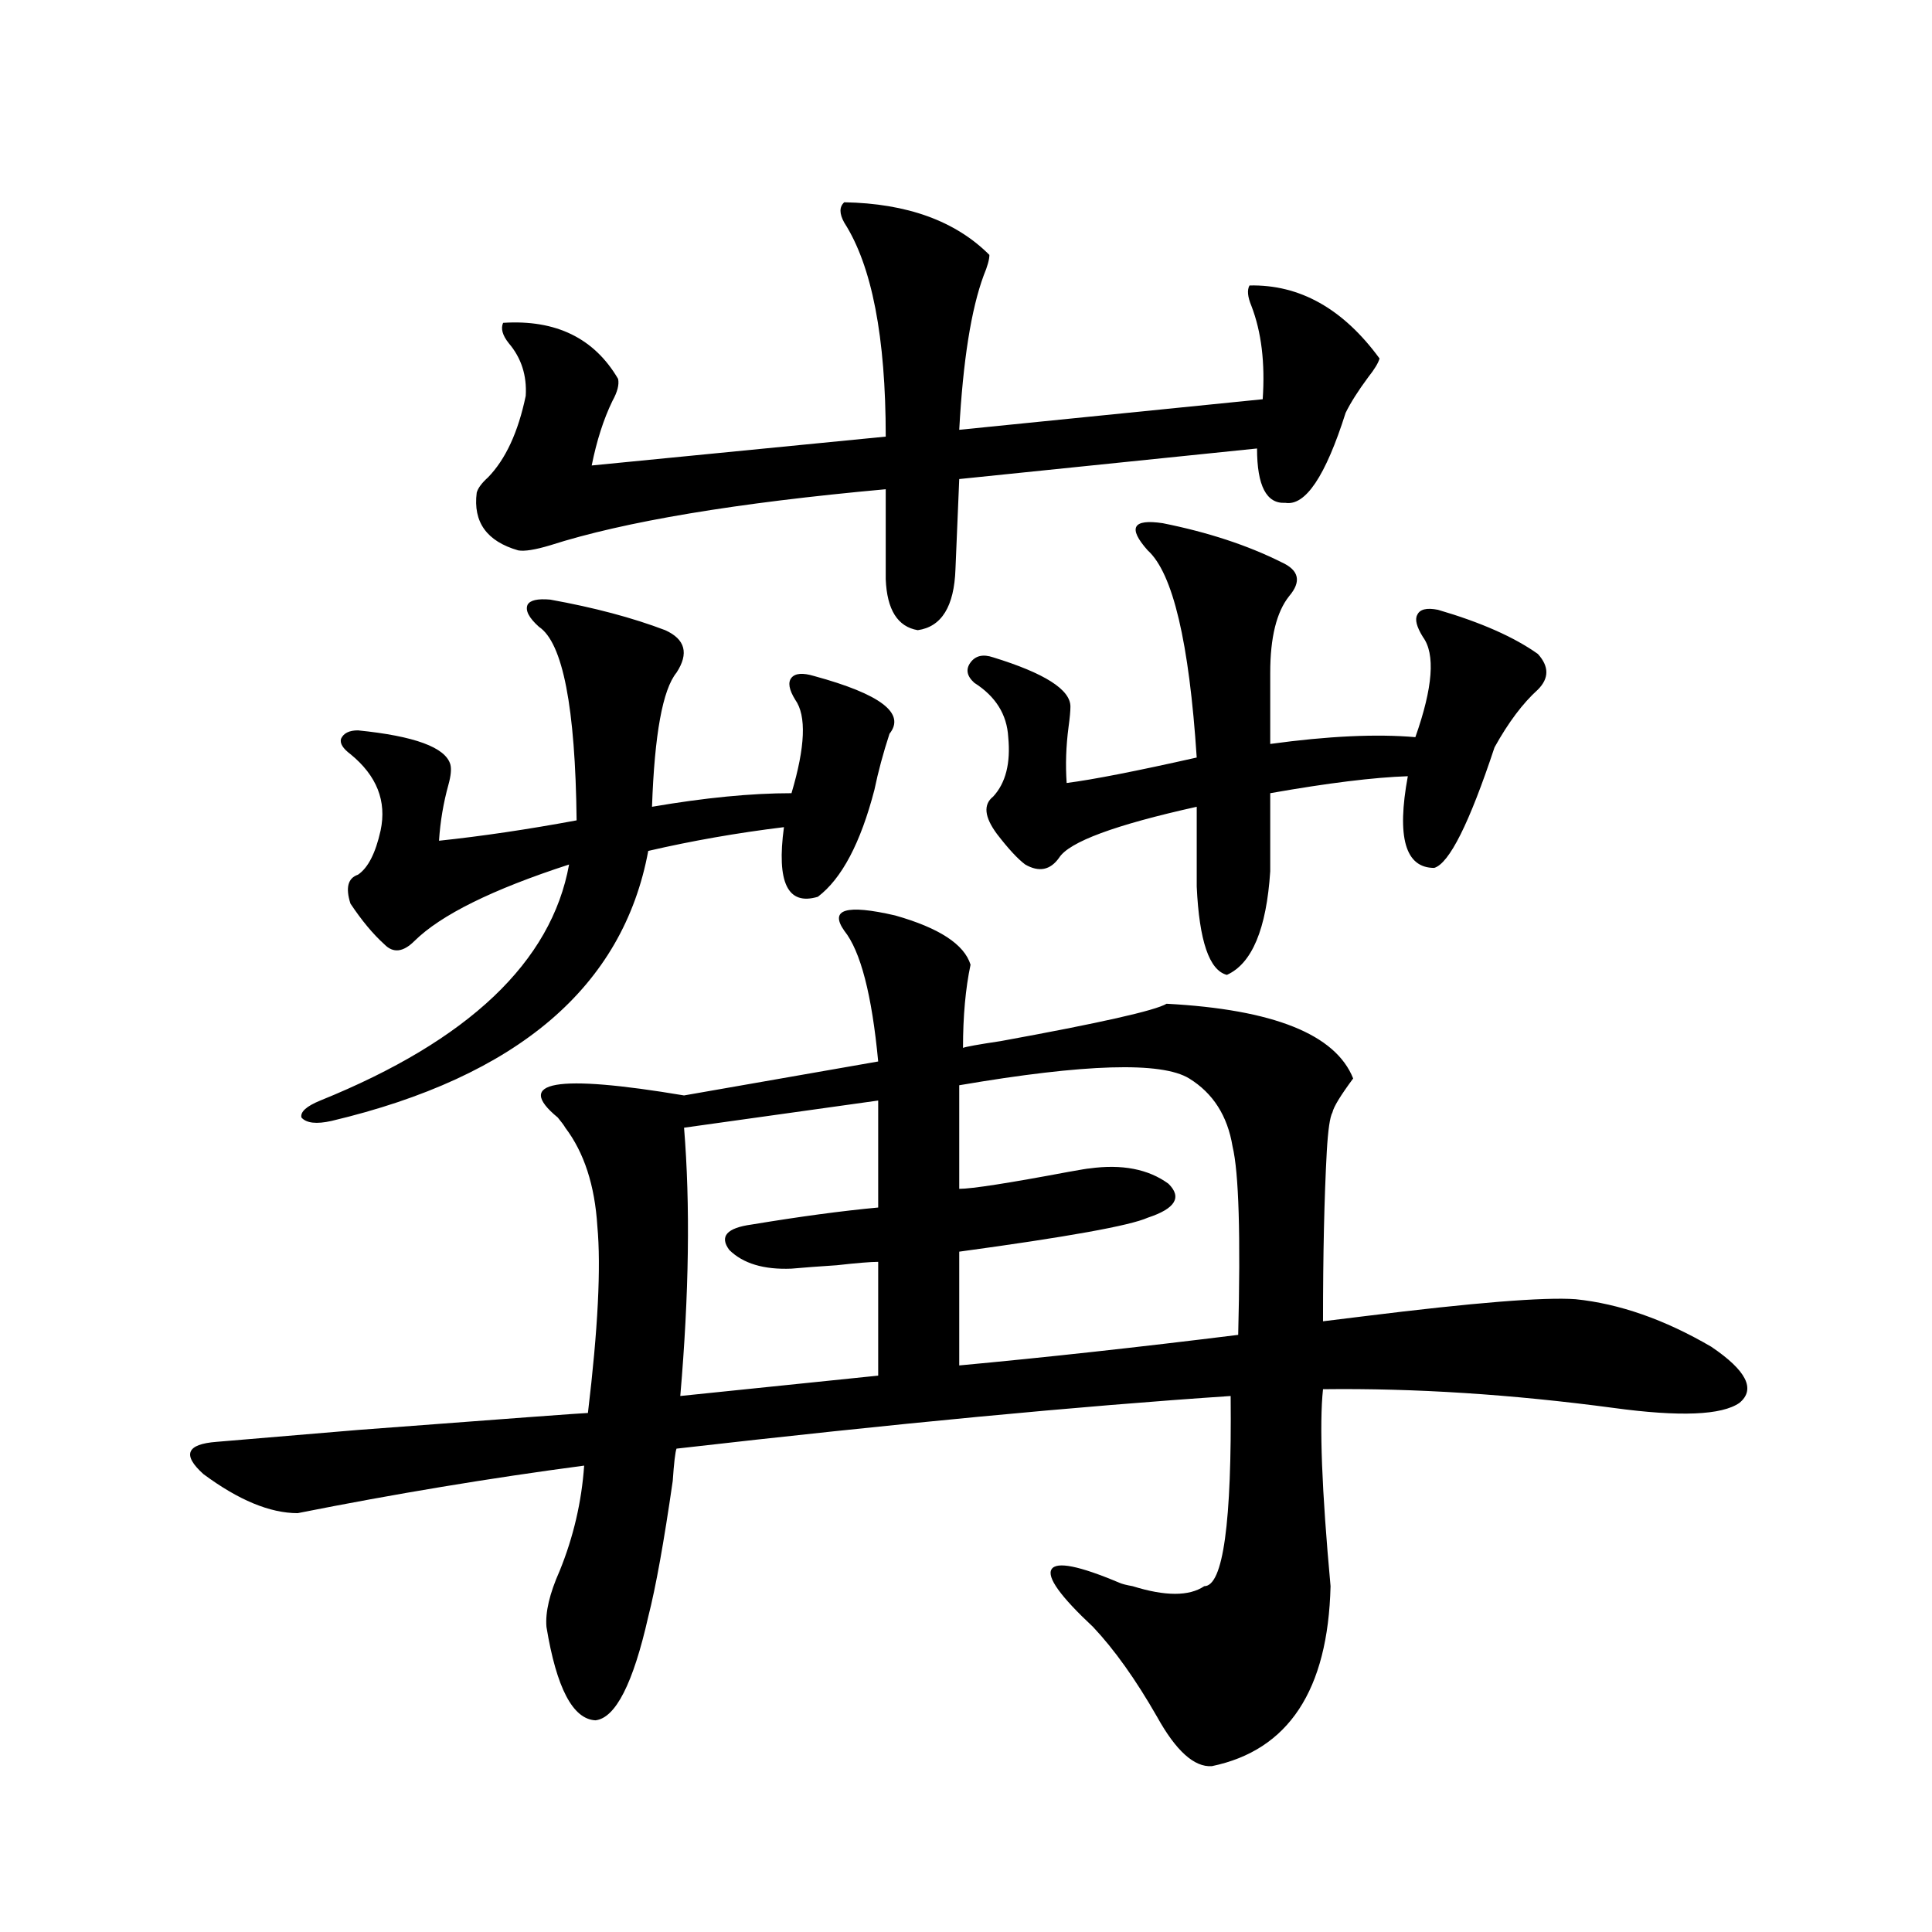 <?xml version="1.0" encoding="utf-8"?>
<!-- Generator: Adobe Illustrator 16.0.0, SVG Export Plug-In . SVG Version: 6.00 Build 0)  -->
<!DOCTYPE svg PUBLIC "-//W3C//DTD SVG 1.1//EN" "http://www.w3.org/Graphics/SVG/1.1/DTD/svg11.dtd">
<svg version="1.1" id="图层_1" xmlns="http://www.w3.org/2000/svg" xmlns:xlink="http://www.w3.org/1999/xlink" x="0px" y="0px"
	 width="1000px" height="1000px" viewBox="0 0 1000 1000" enable-background="new 0 0 1000 1000" xml:space="preserve">
<path d="M436.989,481.746c-7.805-11.124,0.976-13.761,26.341-7.91c22.759,6.454,35.762,14.941,39.023,25.488
	c-2.606,12.305-3.902,26.669-3.902,43.066c1.296-0.577,7.805-1.758,19.512-3.516c51.371-9.366,79.998-15.82,85.852-19.336
	c55.273,2.938,87.468,15.82,96.583,38.672c-6.509,8.789-10.091,14.653-10.731,17.578c-1.311,2.349-2.286,9.091-2.927,20.215
	c-1.311,24.032-1.951,53.325-1.951,87.891c4.543-0.577,11.707-1.456,21.463-2.637c56.584-7.031,93.001-9.956,109.266-8.789
	c22.759,2.349,46.173,10.547,70.242,24.609c18.201,12.305,23.079,21.973,14.634,29.004c-9.115,6.454-30.898,7.333-65.364,2.637
	c-52.682-7.031-102.771-10.245-150.24-9.668c-1.951,18.169-0.655,52.157,3.902,101.953c-1.311,53.901-21.798,84.952-61.462,93.164
	c-9.115,0.577-18.536-7.91-28.292-25.488c-11.066-19.336-22.118-34.868-33.17-46.582c-16.92-15.82-24.069-25.776-21.463-29.883
	c2.592-4.093,14.299-1.758,35.121,7.031c1.296,0.591,3.567,1.181,6.829,1.758c16.905,5.273,29.268,5.273,37.072,0
	c9.756,0,14.299-32.808,13.658-98.438c-78.702,5.273-174.31,14.364-286.822,27.246c-0.655,1.758-1.311,7.333-1.951,16.699
	c-4.558,31.641-8.78,55.069-12.683,70.313c-7.805,34.565-16.92,52.433-27.316,53.613c-11.707-0.591-20.167-16.699-25.365-48.34
	c-0.655-7.622,1.616-17.29,6.829-29.004c7.149-17.578,11.372-35.733,12.683-54.492c-48.779,6.454-98.214,14.653-148.289,24.609
	c-14.313,0-30.578-6.729-48.779-20.215c-11.066-9.956-8.78-15.519,6.829-16.699c14.299-1.167,38.688-3.214,73.169-6.152
	c77.392-5.851,117.07-8.789,119.021-8.789c5.198-43.354,6.829-75.586,4.878-96.68c-1.311-21.094-6.829-38.081-16.585-50.977
	c-0.655-1.167-1.951-2.925-3.902-5.273c-22.773-18.745-0.976-22.55,65.364-11.426l100.485-17.578
	C451.288,514.856,445.435,492.293,436.989,481.746z M344.309,326.18c10.396,4.696,12.348,12.017,5.854,21.973
	c-7.164,8.789-11.387,31.942-12.683,69.434c27.316-4.683,51.371-7.031,72.193-7.031c7.149-24.019,7.805-40.128,1.951-48.34
	c-3.262-5.273-3.902-9.077-1.951-11.426c1.951-2.335,5.854-2.637,11.707-0.879c34.466,9.38,47.469,19.336,39.023,29.883
	c-3.262,9.97-5.854,19.638-7.805,29.004c-7.164,27.548-16.92,46.005-29.268,55.371c-15.609,4.696-21.463-7.319-17.561-36.035
	c-24.069,2.938-47.483,7.031-70.242,12.305c-13.018,70.313-67.65,116.895-163.898,139.746c-7.805,1.758-13.018,1.181-15.609-1.758
	c-0.655-2.925,2.592-5.851,9.756-8.789c76.736-31.05,119.662-71.769,128.777-122.168c-39.679,12.896-66.34,26.079-79.998,39.551
	c-5.854,5.864-11.066,6.454-15.609,1.758c-5.854-5.273-11.707-12.305-17.561-21.094c-2.606-8.198-1.311-13.184,3.902-14.941
	c5.198-3.516,9.101-11.124,11.707-22.852c3.247-15.229-1.951-28.413-15.609-39.551c-3.902-2.925-5.533-5.562-4.878-7.91
	c1.296-2.925,4.223-4.395,8.78-4.395c29.268,2.938,45.197,8.789,47.804,17.578c0.641,2.349,0.32,5.864-0.976,10.547
	c-2.606,9.38-4.237,19.048-4.878,29.004c22.104-2.335,45.853-5.851,71.218-10.547c-0.655-58.585-7.164-91.983-19.512-100.195
	c-5.213-4.683-7.164-8.487-5.854-11.426c1.296-2.335,5.198-3.214,11.707-2.637C307.557,314.466,327.389,319.739,344.309,326.18z
	 M436.989,104.695c32.515,0.591,57.56,9.668,75.12,27.246c0,2.349-0.976,5.864-2.927,10.547
	c-6.509,17.578-10.731,44.247-12.683,79.98l157.069-15.82c1.296-18.745-0.655-34.854-5.854-48.34
	c-1.951-4.683-2.286-8.198-0.976-10.547c26.006-0.577,48.444,12.017,67.315,37.793c-0.655,2.349-2.606,5.575-5.854,9.668
	c-5.213,7.031-9.115,13.184-11.707,18.457c-10.411,32.821-20.822,48.34-31.219,46.582c-9.756,0.591-14.634-8.789-14.634-28.125
	L496.5,247.957l-1.951,46.582c-0.655,19.336-7.164,29.883-19.512,31.641c-10.411-1.758-15.944-10.547-16.585-26.367V253.23
	c-77.406,7.031-135.286,16.699-173.654,29.004c-7.805,2.349-13.338,3.228-16.585,2.637c-16.265-4.683-23.414-14.64-21.463-29.883
	c0.641-2.335,2.592-4.972,5.854-7.91c9.101-9.366,15.609-23.429,19.512-42.188c0.641-10.547-2.286-19.624-8.78-27.246
	c-3.262-4.093-4.237-7.608-2.927-10.547c27.316-1.758,47.148,7.91,59.511,29.004c0.641,2.938-0.335,6.743-2.927,11.426
	c-4.558,9.38-8.14,20.517-10.731,33.398l152.191-14.941c0-51.554-7.164-88.468-21.463-110.742
	C434.383,110.56,434.383,107.044,436.989,104.695z M409.673,656.648c-14.313,0.591-25.045-2.637-32.194-9.668
	c-5.213-7.031-1.311-11.426,11.707-13.184c24.71-4.093,46.493-7.031,65.364-8.789v-55.371l-100.485,14.063
	c3.247,39.853,2.592,86.133-1.951,138.867L454.55,712.02v-58.887c-3.902,0-11.066,0.591-21.463,1.758
	C423.972,655.481,416.167,656.071,409.673,656.648z M615.521,558.211c-14.313-8.789-53.992-7.608-119.021,3.516v53.613
	c6.494,0,25.365-2.925,56.584-8.789c6.494-1.167,10.076-1.758,10.731-1.758c16.905-2.335,30.563,0.302,40.975,7.91
	c7.149,7.031,3.567,12.896-10.731,17.578c-9.115,4.106-41.63,9.97-97.559,17.578v58.887c44.222-4.093,92.346-9.366,144.387-15.82
	c1.296-51.554,0.32-84.073-2.927-97.559C635.354,577.547,627.869,565.833,615.521,558.211z M601.863,270.809
	c23.414,4.696,43.901,11.426,61.462,20.215c9.101,4.106,10.396,9.97,3.902,17.578c-6.509,8.212-9.756,21.396-9.756,39.551v36.914
	c29.908-4.093,54.953-5.273,75.12-3.516c9.101-25.776,10.396-43.066,3.902-51.855c-3.262-5.273-4.237-9.077-2.927-11.426
	c1.296-2.925,4.878-3.804,10.731-2.637c22.104,6.454,39.344,14.063,51.706,22.852c5.854,6.454,5.854,12.606,0,18.457
	c-7.805,7.031-15.289,17.001-22.438,29.883c-13.018,39.263-23.414,60.067-31.219,62.402c-14.969,0-19.512-15.82-13.658-47.461
	c-17.561,0.591-41.31,3.516-71.218,8.789v40.43c-1.951,29.883-9.436,47.763-22.438,53.613c-9.115-2.335-14.313-17.578-15.609-45.703
	v-41.309c-42.285,9.38-66.02,18.169-71.218,26.367c-4.558,6.454-10.411,7.622-17.561,3.516c-3.902-2.925-8.78-8.198-14.634-15.82
	c-6.509-8.789-7.164-15.229-1.951-19.336c6.494-7.031,9.101-17.276,7.805-30.762c-0.655-11.714-6.509-21.094-17.561-28.125
	c-3.902-3.516-4.558-7.031-1.951-10.547c2.592-3.516,6.494-4.395,11.707-2.637c26.661,8.212,39.999,16.699,39.999,25.488
	c0,2.349-0.335,5.864-0.976,10.547c-1.311,9.97-1.631,19.638-0.976,29.004c13.658-1.758,36.097-6.152,67.315-13.184
	c-3.902-59.766-12.362-95.499-25.365-107.227c-5.213-5.851-7.164-9.956-5.854-12.305
	C589.501,270.231,594.059,269.642,601.863,270.809z"/>
</svg>

